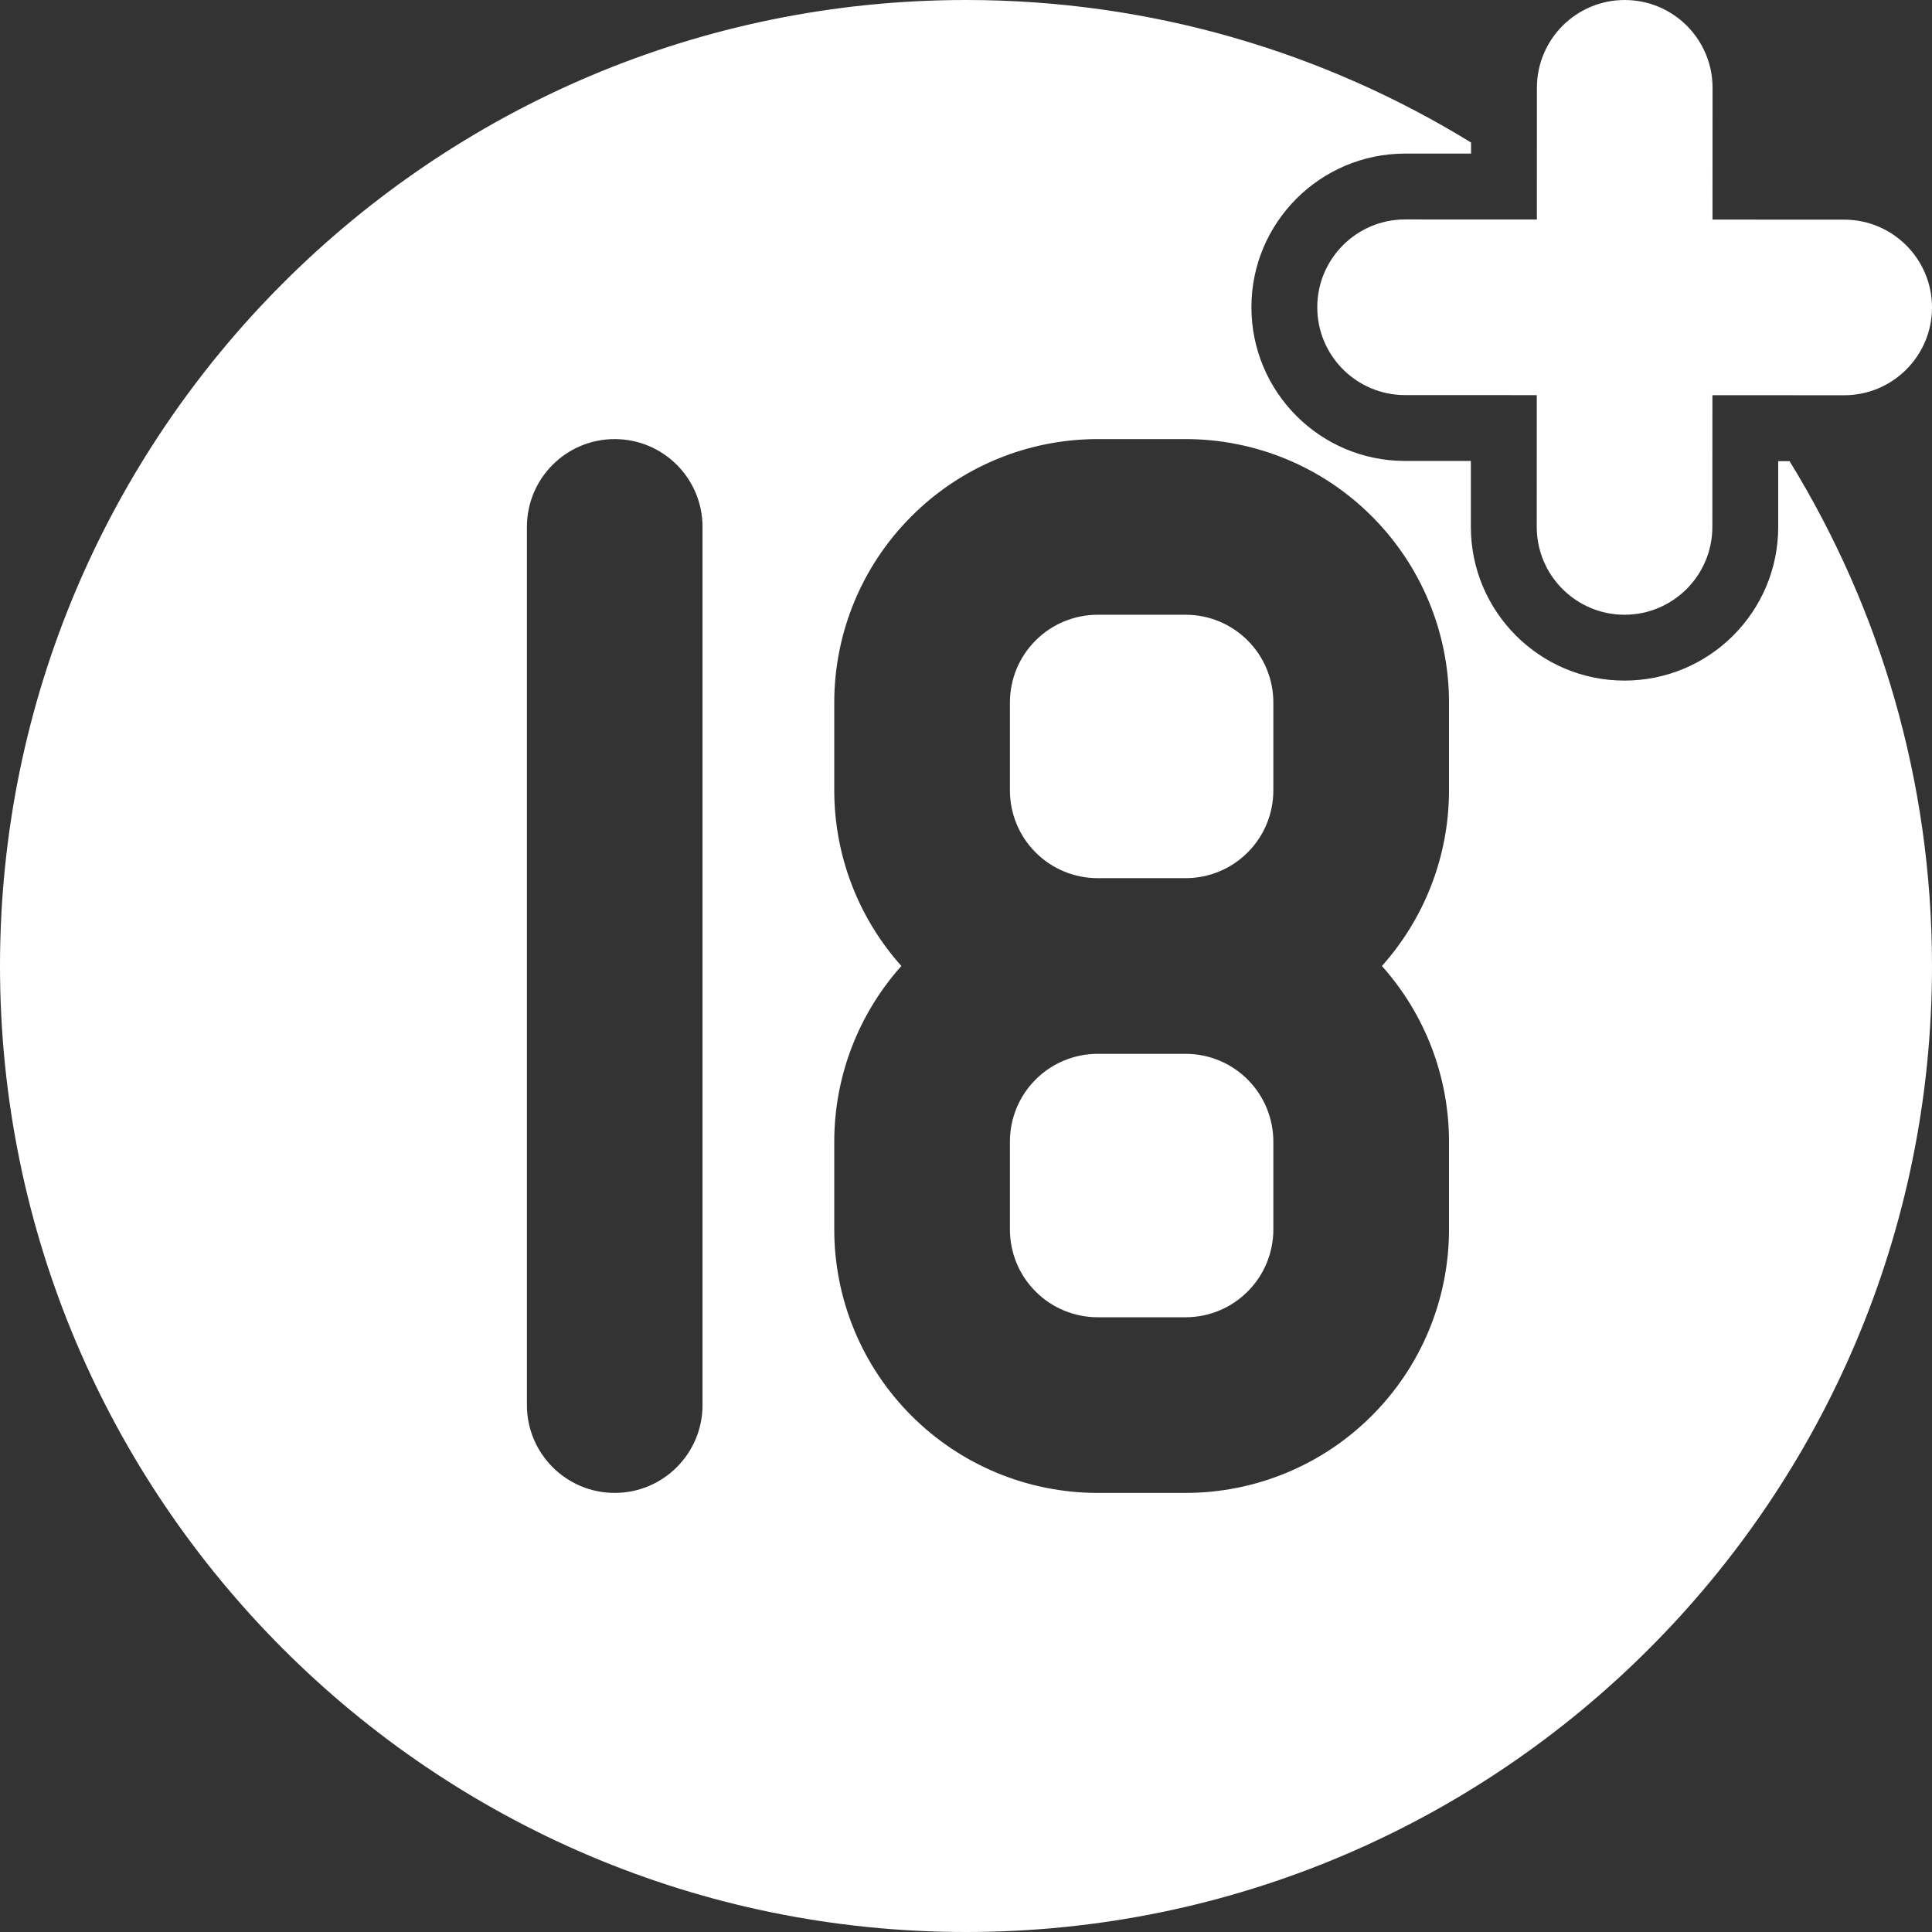 <svg width="48" height="48" viewBox="0 0 48 48" fill="none" xmlns="http://www.w3.org/2000/svg">
<rect x="0" y="0" width="48" height="48" fill="#333333" stroke="none"/>
<path fill-rule="evenodd" clip-rule="evenodd" d="M38.184 2.182L38.18 13.091C38.18 14.295 39.157 15.273 40.361 15.273C41.566 15.273 42.543 14.295 42.543 13.091L42.548 2.182C42.548 0.977 41.57 0 40.366 0C39.161 0 38.184 0.977 38.184 2.182Z" fill="white"/>
<path fill-rule="evenodd" clip-rule="evenodd" d="M34.909 9.816L45.818 9.82C47.023 9.82 48 8.843 48 7.639C48 6.434 47.023 5.457 45.818 5.457L34.909 5.452C33.705 5.452 32.727 6.43 32.727 7.634C32.727 8.839 33.705 9.816 34.909 9.816Z" fill="white"/>
<path fill-rule="evenodd" clip-rule="evenodd" d="M44.461 11.457H44.179V13.093C44.179 15.201 42.467 16.909 40.359 16.909C38.254 16.909 36.543 15.196 36.543 13.089V11.452H34.907C32.799 11.452 31.091 9.74 31.091 7.632C31.091 5.527 32.804 3.816 34.911 3.816H36.548V3.541C32.895 1.296 28.597 0 24 0C10.754 0 0 10.754 0 24C0 37.246 10.754 48 24 48C37.246 48 48 37.246 48 24C48 19.403 46.706 15.107 44.461 11.457ZM13.091 13.091V34.909C13.091 36.113 14.068 37.091 15.273 37.091C16.477 37.091 17.454 36.113 17.454 34.909V13.091C17.454 11.886 16.477 10.909 15.273 10.909C14.068 10.909 13.091 11.886 13.091 13.091ZM34.333 24C35.404 22.802 36 21.251 36 19.636V17.454C36 15.718 35.31 14.053 34.082 12.827C32.856 11.598 31.191 10.909 29.454 10.909C28.737 10.909 27.991 10.909 27.273 10.909C25.536 10.909 23.871 11.598 22.645 12.827C21.417 14.053 20.727 15.718 20.727 17.454V19.636C20.727 21.251 21.323 22.802 22.394 24C21.323 25.198 20.727 26.749 20.727 28.364V30.545C20.727 32.282 21.417 33.947 22.645 35.173C23.871 36.401 25.536 37.091 27.273 37.091H29.454C31.191 37.091 32.856 36.401 34.082 35.173C35.31 33.947 36 32.282 36 30.545V28.364C36 26.749 35.404 25.198 34.333 24ZM27.273 26.182H29.454C30.033 26.182 30.589 26.411 30.997 26.821C31.407 27.229 31.636 27.785 31.636 28.364V30.545C31.636 31.124 31.407 31.68 30.997 32.088C30.589 32.498 30.033 32.727 29.454 32.727H27.273C26.695 32.727 26.138 32.498 25.73 32.088C25.32 31.68 25.091 31.124 25.091 30.545V28.364C25.091 27.785 25.32 27.229 25.73 26.821C26.138 26.411 26.695 26.182 27.273 26.182ZM29.454 21.818H27.273C26.695 21.818 26.138 21.589 25.73 21.179C25.32 20.771 25.091 20.215 25.091 19.636V17.454C25.091 16.876 25.32 16.32 25.73 15.912C26.138 15.502 26.695 15.273 27.273 15.273H29.454C30.033 15.273 30.589 15.502 30.997 15.912C31.407 16.32 31.636 16.876 31.636 17.454V19.636C31.636 20.215 31.407 20.771 30.997 21.179C30.589 21.589 30.033 21.818 29.454 21.818Z" fill="white"/>
</svg>
